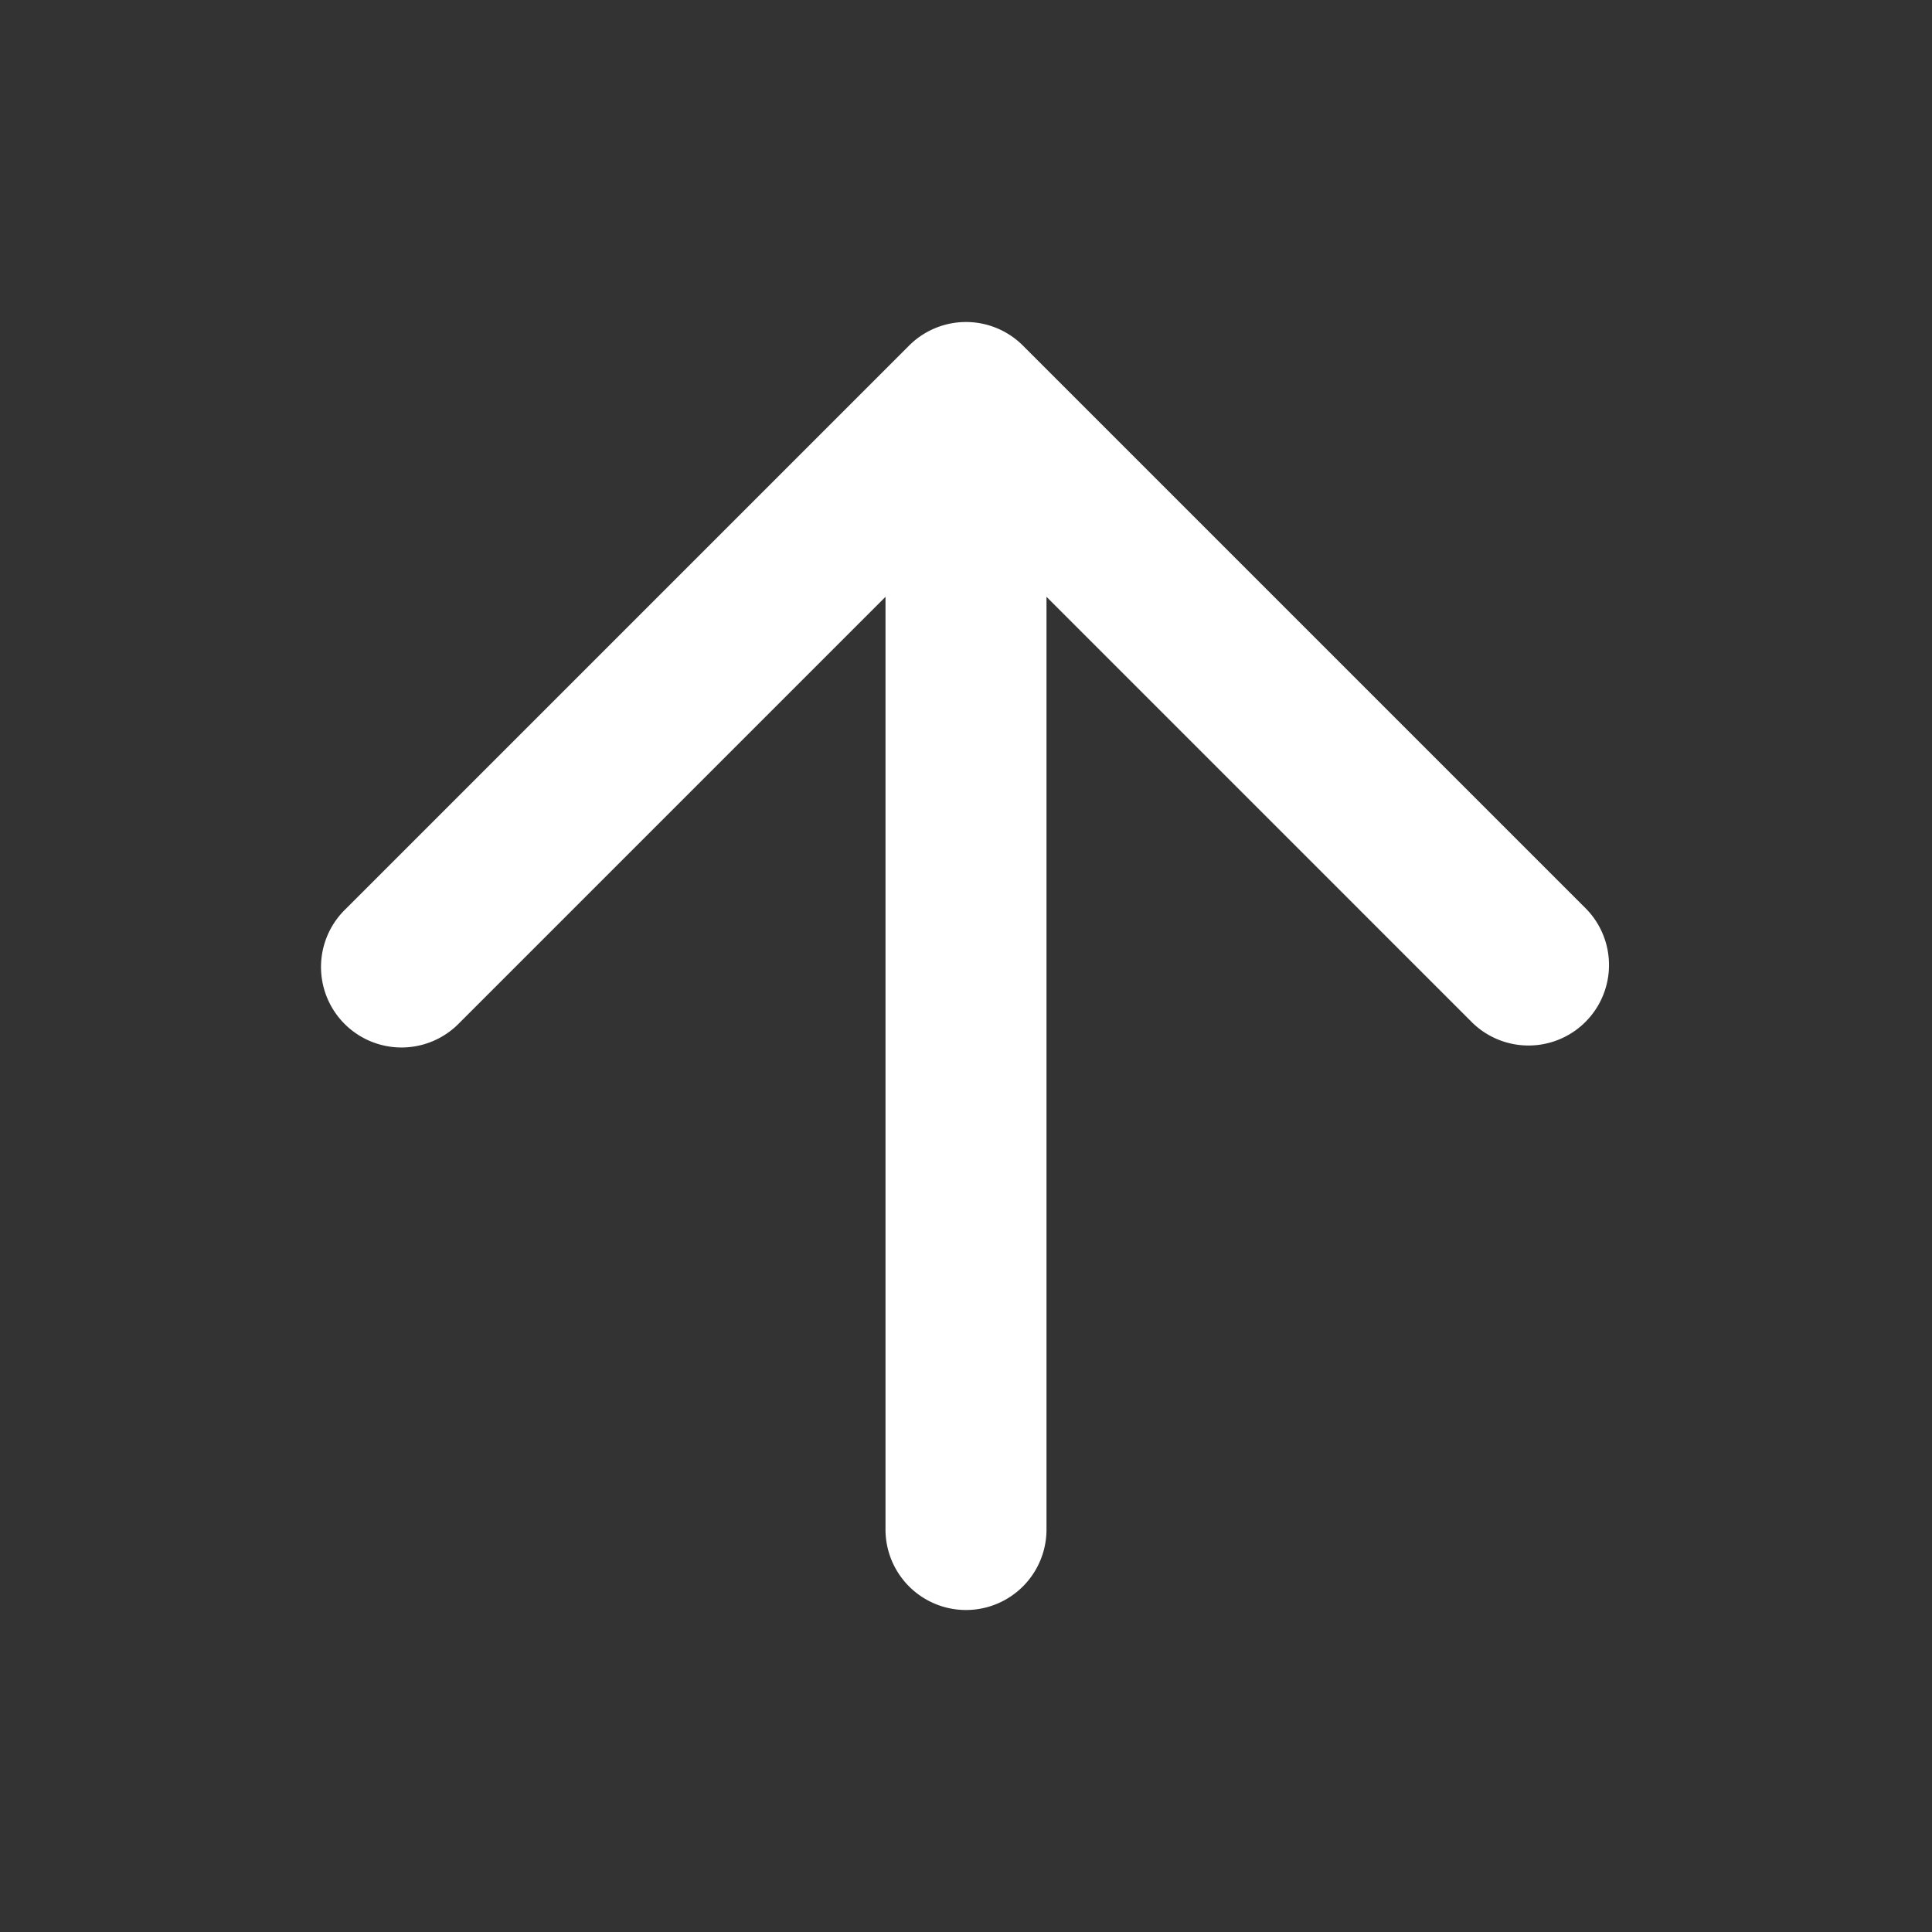 <svg width="24" height="24" fill="none" xmlns="http://www.w3.org/2000/svg"><rect width="100%" height="100%" fill="#333333" stroke="none"/><path fill-rule="evenodd" clip-rule="evenodd" d="M4.293 11.293a1 1 0 101.414 1.414L11 7.414V19a1 1 0 102 0V7.414l5.293 5.293a1 1 0 001.414-1.414l-7-7a1 1 0 00-1.414 0l-7 7z" fill="#fff"/></svg>